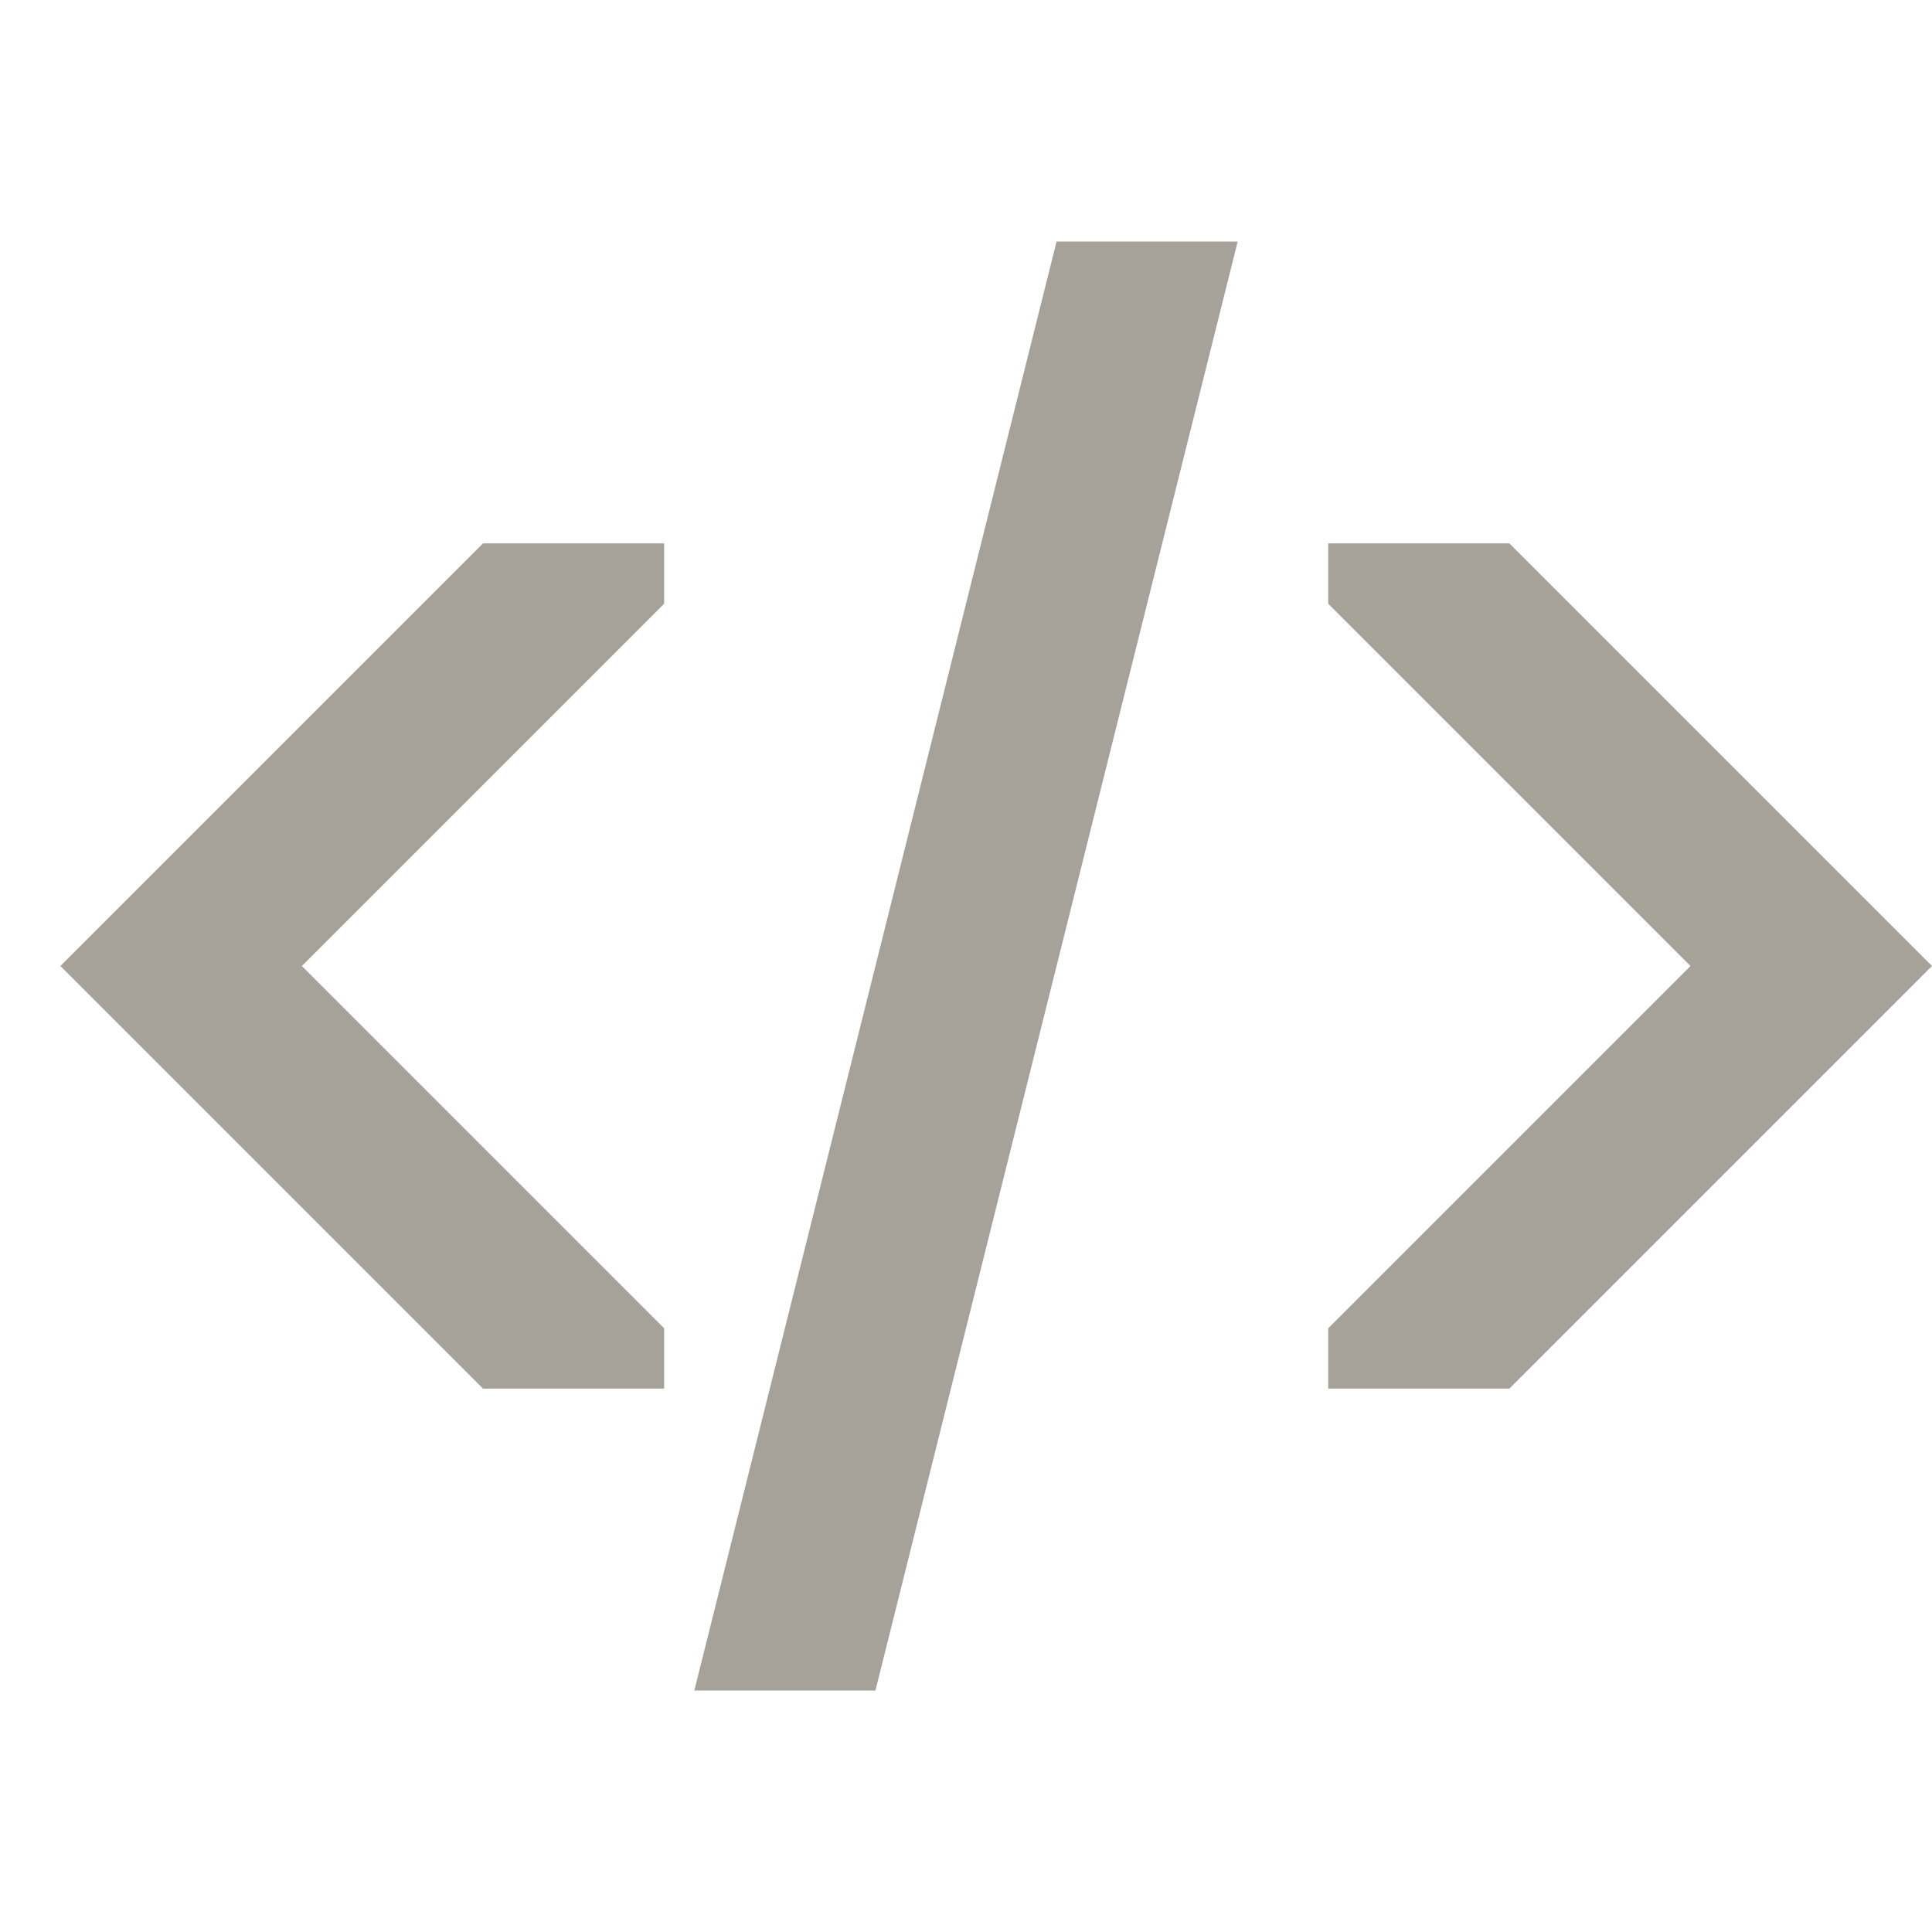 <svg xmlns="http://www.w3.org/2000/svg"  viewBox="0 0 64 64"><defs fill="#A6A299" /><path  d="m16,18h6v2l-12,12,12,12v2h-6l-14-14,14-14Zm34,0h-6v2l12,12-12,12v2h6l14-14-14-14Zm-27,38h6l12-48h-6l-12,48Z" fill="#A6A299" /></svg>